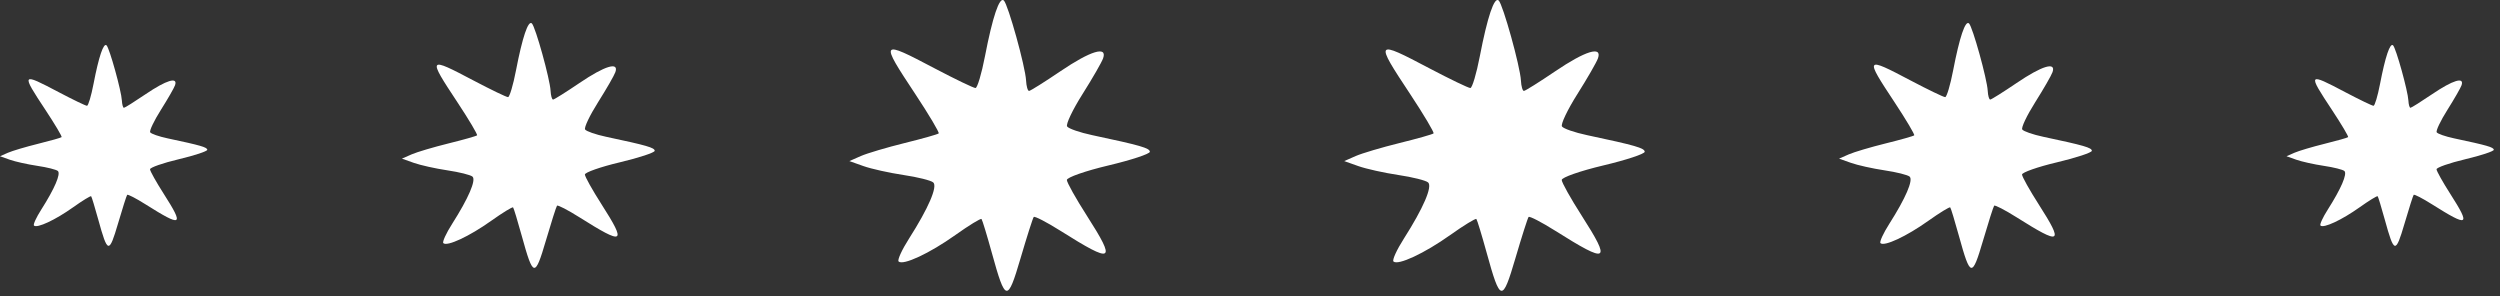 <?xml version="1.0" encoding="UTF-8" standalone="no"?>
<!DOCTYPE svg PUBLIC "-//W3C//DTD SVG 1.1//EN" "http://www.w3.org/Graphics/SVG/1.1/DTD/svg11.dtd">
<svg width="100%" height="100%" viewBox="0 0 363 43" version="1.1" xmlns="http://www.w3.org/2000/svg" xmlns:xlink="http://www.w3.org/1999/xlink" xml:space="preserve" xmlns:serif="http://www.serif.com/" style="fill-rule:evenodd;clip-rule:evenodd;stroke-linejoin:round;stroke-miterlimit:2;">
    <rect x="0" y="0" width="363" height="43" fill="#333333" stroke="none"/>
    <g transform="matrix(1,0,0,1,-6.342,-4.462)">
        <g transform="matrix(1.826,0,0,0.841,12.728,6.13)">
            <g transform="matrix(0.548,0,0,-1.189,64.043,49.649)">
                <path d="M24.836,5.913C25.758,9.058 26.621,11.757 26.75,11.917C26.879,12.077 28.617,11.179 30.613,9.921C38.344,5.05 38.797,5.316 34.434,12.148C32.863,14.601 31.57,16.913 31.559,17.288C31.547,17.659 34.254,18.609 37.578,19.398C40.902,20.187 43.613,21.081 43.602,21.39C43.586,21.925 42.25,22.312 35.223,23.804C33.438,24.183 31.805,24.749 31.598,25.062C31.387,25.374 32.398,27.495 33.84,29.777C35.277,32.054 36.621,34.386 36.82,34.96C37.457,36.796 35.012,36.054 30.621,33.077C28.316,31.515 26.27,30.23 26.074,30.222C25.879,30.218 25.684,30.894 25.641,31.73C25.539,33.749 23.031,42.777 22.414,43.355C21.781,43.949 20.781,40.984 19.676,35.257C19.191,32.73 18.57,30.656 18.305,30.644C18.035,30.636 15.371,31.921 12.379,33.495C4.469,37.667 4.398,37.577 9.559,29.777C11.555,26.757 13.082,24.183 12.961,24.054C12.836,23.925 10.617,23.296 8.035,22.659C5.449,22.019 2.586,21.171 1.668,20.769L0,20.034L2.055,19.304C3.184,18.902 5.789,18.324 7.848,18.015C9.906,17.71 11.852,17.222 12.172,16.933C12.828,16.339 11.484,13.218 8.668,8.796C7.621,7.156 6.934,5.652 7.145,5.456C7.797,4.843 11.641,6.636 15.383,9.3C17.355,10.702 19.062,11.749 19.176,11.624C19.289,11.499 19.965,9.273 20.68,6.683C22.652,-0.466 22.945,-0.52 24.836,5.913Z" style="fill:white;fill-rule:nonzero;"/>
            </g>
        </g>
        <g transform="matrix(1.826,0,0,0.841,12.728,6.13)">
            <g transform="matrix(0.461,0,0,-1.001,142.742,45.46)">
                <path d="M24.836,5.913C25.758,9.058 26.621,11.757 26.75,11.917C26.879,12.077 28.617,11.179 30.613,9.921C38.344,5.05 38.797,5.316 34.434,12.148C32.863,14.601 31.57,16.913 31.559,17.288C31.547,17.659 34.254,18.609 37.578,19.398C40.902,20.187 43.613,21.081 43.602,21.39C43.586,21.925 42.25,22.312 35.223,23.804C33.438,24.183 31.805,24.749 31.598,25.062C31.387,25.374 32.398,27.495 33.84,29.777C35.277,32.054 36.621,34.386 36.82,34.96C37.457,36.796 35.012,36.054 30.621,33.077C28.316,31.515 26.27,30.23 26.074,30.222C25.879,30.218 25.684,30.894 25.641,31.73C25.539,33.749 23.031,42.777 22.414,43.355C21.781,43.949 20.781,40.984 19.676,35.257C19.191,32.73 18.57,30.656 18.305,30.644C18.035,30.636 15.371,31.921 12.379,33.495C4.469,37.667 4.398,37.577 9.559,29.777C11.555,26.757 13.082,24.183 12.961,24.054C12.836,23.925 10.617,23.296 8.035,22.659C5.449,22.019 2.586,21.171 1.668,20.769L0,20.034L2.055,19.304C3.184,18.902 5.789,18.324 7.848,18.015C9.906,17.71 11.852,17.222 12.172,16.933C12.828,16.339 11.484,13.218 8.668,8.796C7.621,7.156 6.934,5.652 7.145,5.456C7.797,4.843 11.641,6.636 15.383,9.3C17.355,10.702 19.062,11.749 19.176,11.624C19.289,11.499 19.965,9.273 20.68,6.683C22.652,-0.466 22.945,-0.52 24.836,5.913Z" style="fill:white;fill-rule:nonzero;"/>
            </g>
        </g>
        <g transform="matrix(1.826,0,0,0.841,12.728,6.13)">
            <g transform="matrix(0.378,0,0,-0.821,178.322,41.44)">
                <path d="M24.836,5.913C25.758,9.058 26.621,11.757 26.75,11.917C26.879,12.077 28.617,11.179 30.613,9.921C38.344,5.05 38.797,5.316 34.434,12.148C32.863,14.601 31.57,16.913 31.559,17.288C31.547,17.659 34.254,18.609 37.578,19.398C40.902,20.187 43.613,21.081 43.602,21.39C43.586,21.925 42.25,22.312 35.223,23.804C33.438,24.183 31.805,24.749 31.598,25.062C31.387,25.374 32.398,27.495 33.84,29.777C35.277,32.054 36.621,34.386 36.82,34.96C37.457,36.796 35.012,36.054 30.621,33.077C28.316,31.515 26.27,30.23 26.074,30.222C25.879,30.218 25.684,30.894 25.641,31.73C25.539,33.749 23.031,42.777 22.414,43.355C21.781,43.949 20.781,40.984 19.676,35.257C19.191,32.73 18.57,30.656 18.305,30.644C18.035,30.636 15.371,31.921 12.379,33.495C4.469,37.667 4.398,37.577 9.559,29.777C11.555,26.757 13.082,24.183 12.961,24.054C12.836,23.925 10.617,23.296 8.035,22.659C5.449,22.019 2.586,21.171 1.668,20.769L0,20.034L2.055,19.304C3.184,18.902 5.789,18.324 7.848,18.015C9.906,17.71 11.852,17.222 12.172,16.933C12.828,16.339 11.484,13.218 8.668,8.796C7.621,7.156 6.934,5.652 7.145,5.456C7.797,4.843 11.641,6.636 15.383,9.3C17.355,10.702 19.062,11.749 19.176,11.624C19.289,11.499 19.965,9.273 20.68,6.683C22.652,-0.466 22.945,-0.52 24.836,5.913Z" style="fill:white;fill-rule:nonzero;"/>
            </g>
        </g>
        <g transform="matrix(1.826,0,0,0.841,12.728,6.13)">
            <g transform="matrix(0.378,0,0,-0.821,-3.497,41.44)">
                <path d="M24.836,5.913C25.758,9.058 26.621,11.757 26.75,11.917C26.879,12.077 28.617,11.179 30.613,9.921C38.344,5.05 38.797,5.316 34.434,12.148C32.863,14.601 31.57,16.913 31.559,17.288C31.547,17.659 34.254,18.609 37.578,19.398C40.902,20.187 43.613,21.081 43.602,21.39C43.586,21.925 42.25,22.312 35.223,23.804C33.438,24.183 31.805,24.749 31.598,25.062C31.387,25.374 32.398,27.495 33.84,29.777C35.277,32.054 36.621,34.386 36.82,34.96C37.457,36.796 35.012,36.054 30.621,33.077C28.316,31.515 26.27,30.23 26.074,30.222C25.879,30.218 25.684,30.894 25.641,31.73C25.539,33.749 23.031,42.777 22.414,43.355C21.781,43.949 20.781,40.984 19.676,35.257C19.191,32.73 18.57,30.656 18.305,30.644C18.035,30.636 15.371,31.921 12.379,33.495C4.469,37.667 4.398,37.577 9.559,29.777C11.555,26.757 13.082,24.183 12.961,24.054C12.836,23.925 10.617,23.296 8.035,22.659C5.449,22.019 2.586,21.171 1.668,20.769L0,20.034L2.055,19.304C3.184,18.902 5.789,18.324 7.848,18.015C9.906,17.71 11.852,17.222 12.172,16.933C12.828,16.339 11.484,13.218 8.668,8.796C7.621,7.156 6.934,5.652 7.145,5.456C7.797,4.843 11.641,6.636 15.383,9.3C17.355,10.702 19.062,11.749 19.176,11.624C19.289,11.499 19.965,9.273 20.68,6.683C22.652,-0.466 22.945,-0.52 24.836,5.913Z" style="fill:white;fill-rule:nonzero;"/>
            </g>
        </g>
        <g transform="matrix(1.826,0,0,0.841,12.728,6.13)">
            <g transform="matrix(0.461,0,0,-1.001,28.463,45.46)">
                <path d="M24.836,5.913C25.758,9.058 26.621,11.757 26.75,11.917C26.879,12.077 28.617,11.179 30.613,9.921C38.344,5.05 38.797,5.316 34.434,12.148C32.863,14.601 31.57,16.913 31.559,17.288C31.547,17.659 34.254,18.609 37.578,19.398C40.902,20.187 43.613,21.081 43.602,21.39C43.586,21.925 42.25,22.312 35.223,23.804C33.438,24.183 31.805,24.749 31.598,25.062C31.387,25.374 32.398,27.495 33.84,29.777C35.277,32.054 36.621,34.386 36.82,34.96C37.457,36.796 35.012,36.054 30.621,33.077C28.316,31.515 26.27,30.23 26.074,30.222C25.879,30.218 25.684,30.894 25.641,31.73C25.539,33.749 23.031,42.777 22.414,43.355C21.781,43.949 20.781,40.984 19.676,35.257C19.191,32.73 18.57,30.656 18.305,30.644C18.035,30.636 15.371,31.921 12.379,33.495C4.469,37.667 4.398,37.577 9.559,29.777C11.555,26.757 13.082,24.183 12.961,24.054C12.836,23.925 10.617,23.296 8.035,22.659C5.449,22.019 2.586,21.171 1.668,20.769L0,20.034L2.055,19.304C3.184,18.902 5.789,18.324 7.848,18.015C9.906,17.71 11.852,17.222 12.172,16.933C12.828,16.339 11.484,13.218 8.668,8.796C7.621,7.156 6.934,5.652 7.145,5.456C7.797,4.843 11.641,6.636 15.383,9.3C17.355,10.702 19.062,11.749 19.176,11.624C19.289,11.499 19.965,9.273 20.68,6.683C22.652,-0.466 22.945,-0.52 24.836,5.913Z" style="fill:white;fill-rule:nonzero;"/>
            </g>
        </g>
        <g transform="matrix(1.826,0,0,0.841,12.728,6.13)">
            <g transform="matrix(0.548,0,0,-1.189,103.393,49.649)">
                <path d="M24.836,5.913C25.758,9.058 26.621,11.757 26.75,11.917C26.879,12.077 28.617,11.179 30.613,9.921C38.344,5.05 38.797,5.316 34.434,12.148C32.863,14.601 31.57,16.913 31.559,17.288C31.547,17.659 34.254,18.609 37.578,19.398C40.902,20.187 43.613,21.081 43.602,21.39C43.586,21.925 42.25,22.312 35.223,23.804C33.438,24.183 31.805,24.749 31.598,25.062C31.387,25.374 32.398,27.495 33.84,29.777C35.277,32.054 36.621,34.386 36.82,34.96C37.457,36.796 35.012,36.054 30.621,33.077C28.316,31.515 26.27,30.23 26.074,30.222C25.879,30.218 25.684,30.894 25.641,31.73C25.539,33.749 23.031,42.777 22.414,43.355C21.781,43.949 20.781,40.984 19.676,35.257C19.191,32.73 18.57,30.656 18.305,30.644C18.035,30.636 15.371,31.921 12.379,33.495C4.469,37.667 4.398,37.577 9.559,29.777C11.555,26.757 13.082,24.183 12.961,24.054C12.836,23.925 10.617,23.296 8.035,22.659C5.449,22.019 2.586,21.171 1.668,20.769L0,20.034L2.055,19.304C3.184,18.902 5.789,18.324 7.848,18.015C9.906,17.71 11.852,17.222 12.172,16.933C12.828,16.339 11.484,13.218 8.668,8.796C7.621,7.156 6.934,5.652 7.145,5.456C7.797,4.843 11.641,6.636 15.383,9.3C17.355,10.702 19.062,11.749 19.176,11.624C19.289,11.499 19.965,9.273 20.68,6.683C22.652,-0.466 22.945,-0.52 24.836,5.913Z" style="fill:white;fill-rule:nonzero;"/>
            </g>
        </g>
    </g>
</svg>
